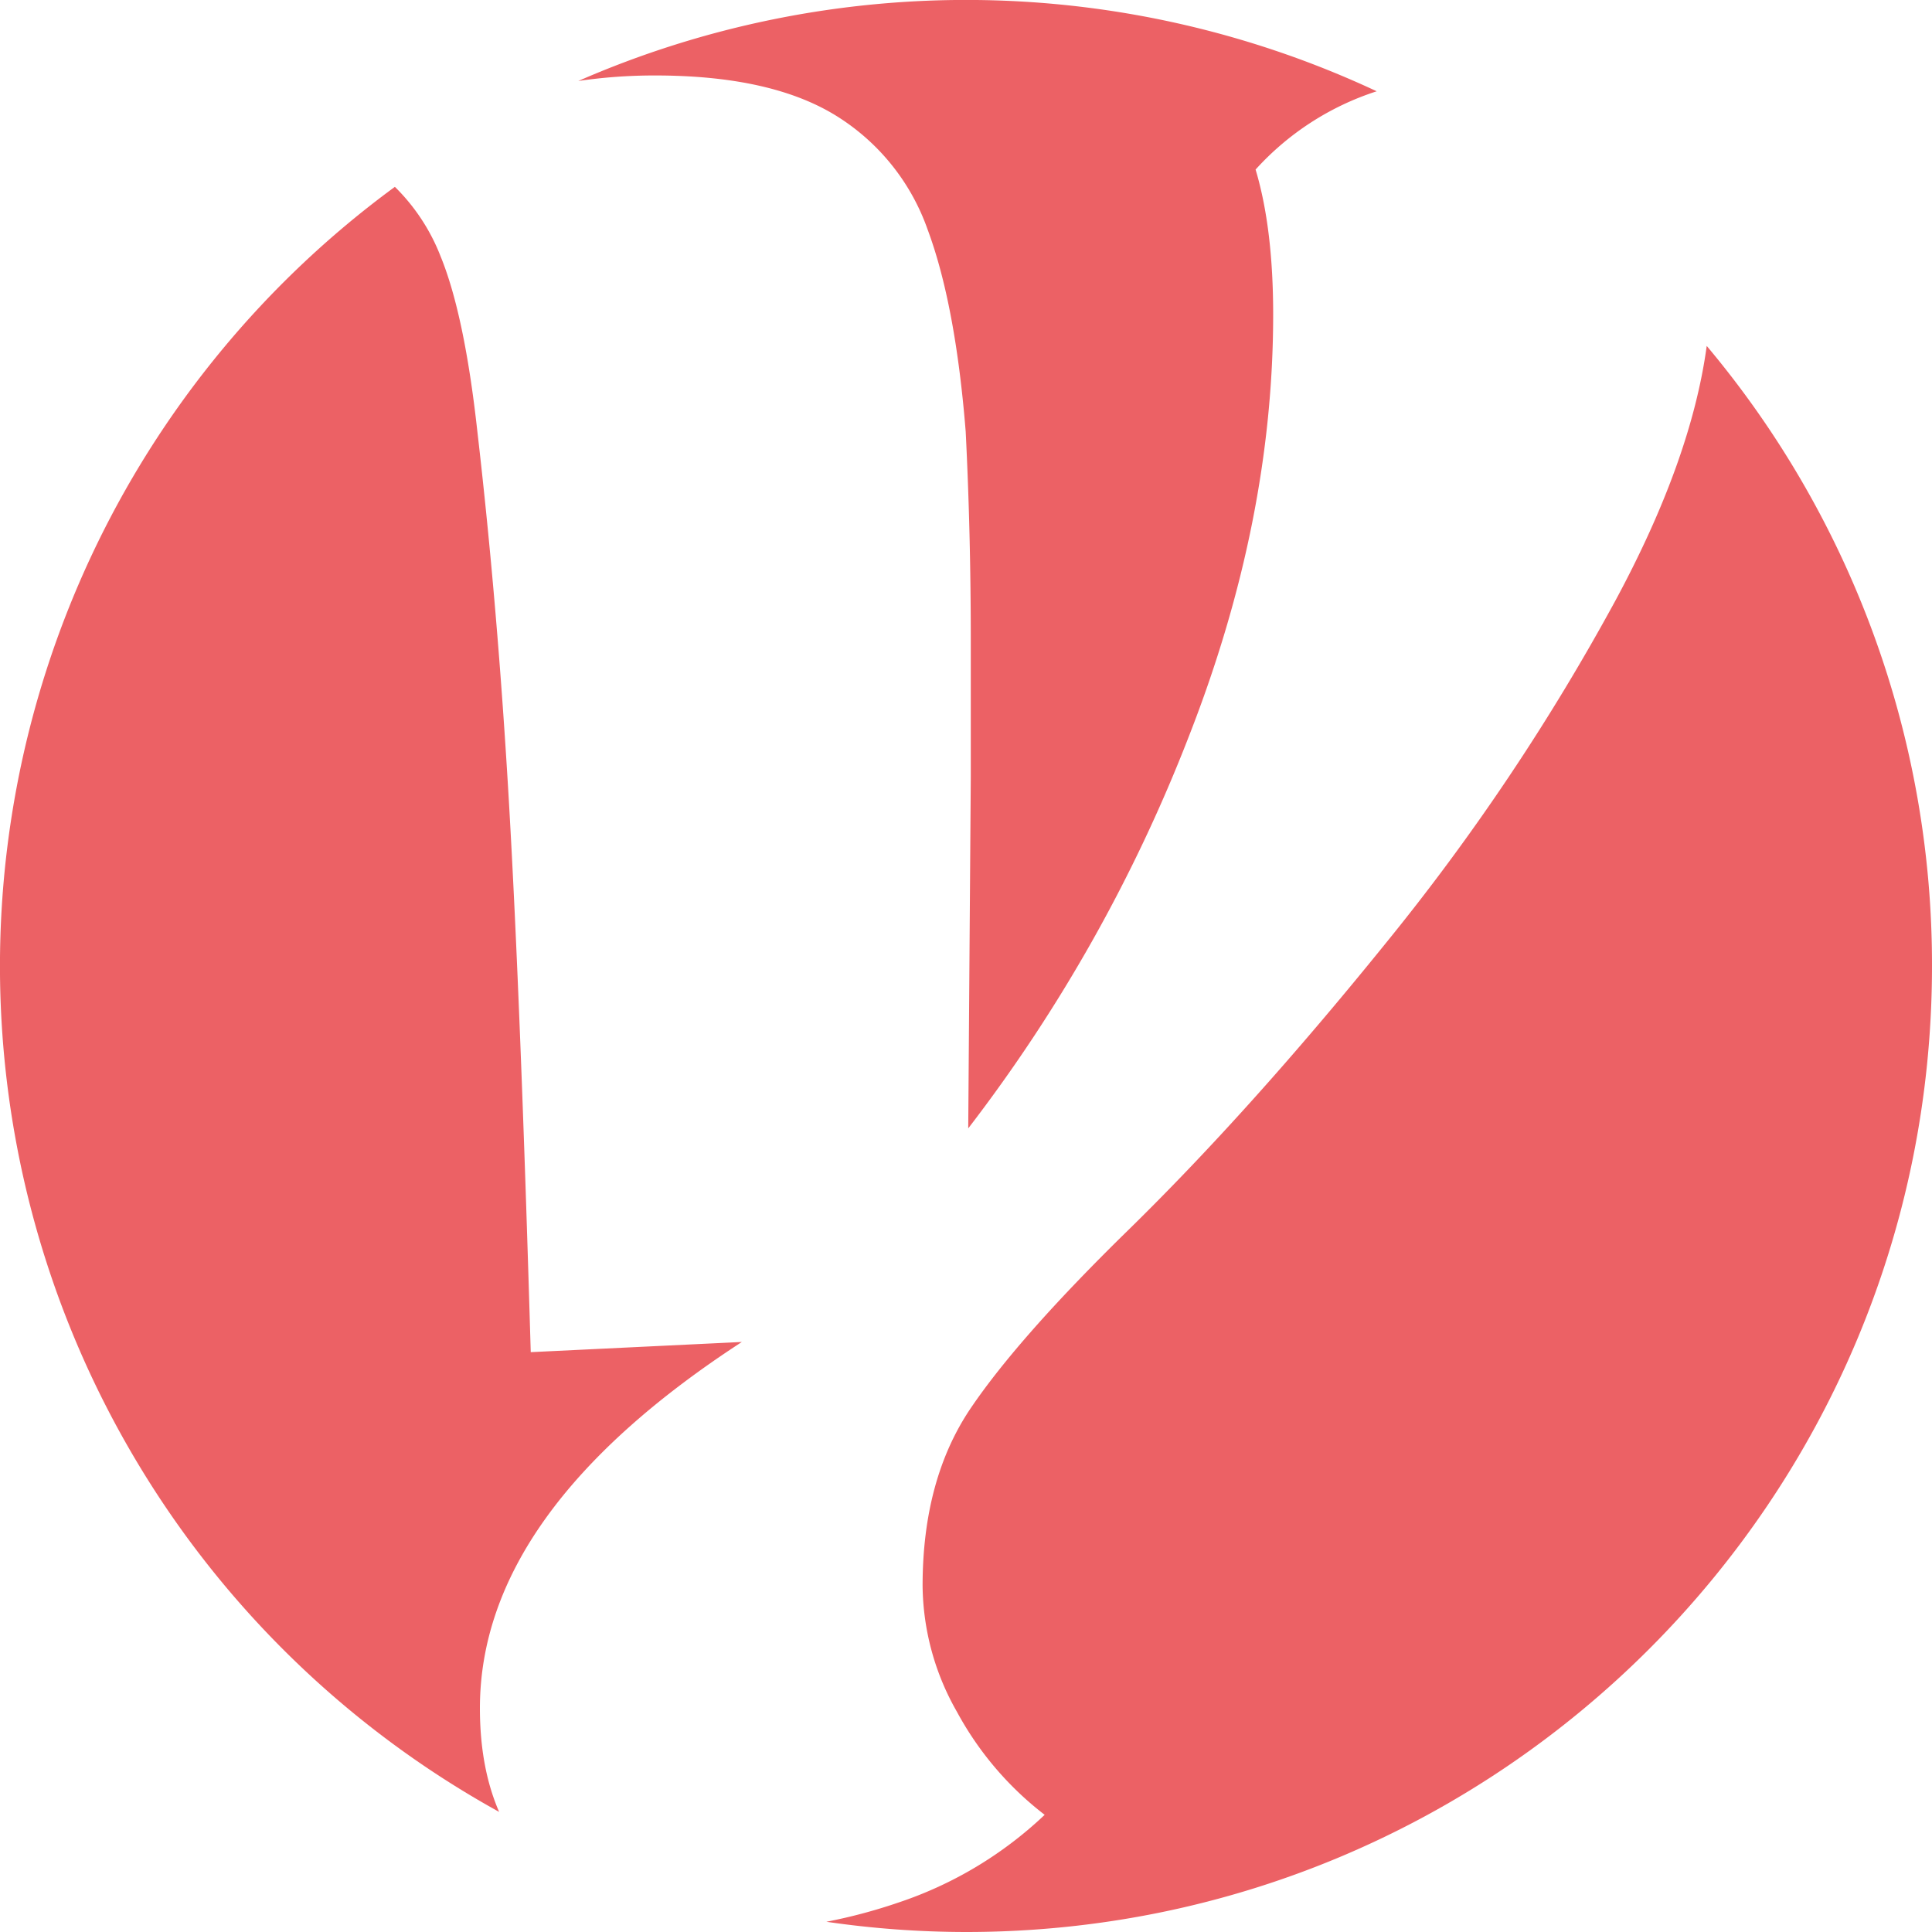 <svg xmlns="http://www.w3.org/2000/svg" viewBox="0 0 402.13 402.13"><defs><style>.cls-1{fill:#ec6165;}</style></defs><g id="Capa_2" data-name="Capa 2"><g id="Capa_1-2" data-name="Capa 1"><path class="cls-1" d="M99.89,355.55q0,12.39,4,21.58A201.11,201.11,0,0,1,82.19,38.89a41.22,41.22,0,0,1,9.49,14.4q5,12.18,7.68,36.53,4.23,36.53,6.61,77.81t4.5,113.81l43.94-2.12Q99.89,314.78,99.89,355.55Z"/><path class="cls-1" d="M261.34,35.29Q265,47.49,265,65.47q0,42.87-17.47,87.6a328.61,328.61,0,0,1-46,81.79l.53-73.05V133.22q0-22.23-1.06-43.4-2.12-26.47-7.94-42.09a45.68,45.68,0,0,0-19.32-23.82q-13.5-8.19-37.32-8.2a108.7,108.7,0,0,0-16.06,1.15A201.58,201.58,0,0,1,286.55,19,58.05,58.05,0,0,0,261.34,35.29Z"/><path class="cls-1" d="M402.13,201.06c0,111.05-90,201.07-201.06,201.07A202,202,0,0,1,172,400a111.93,111.93,0,0,0,15-4,81.78,81.78,0,0,0,30.44-18.26,67.55,67.55,0,0,1-18.26-21.44,53.77,53.77,0,0,1-7.15-26.2q0-22.23,10.06-37.06T234.87,256q25.41-24.87,53.46-59.55A464.15,464.15,0,0,0,336.24,125q15.78-29.26,19-53A200.22,200.22,0,0,1,402.13,201.06Z"/></g></g></svg>